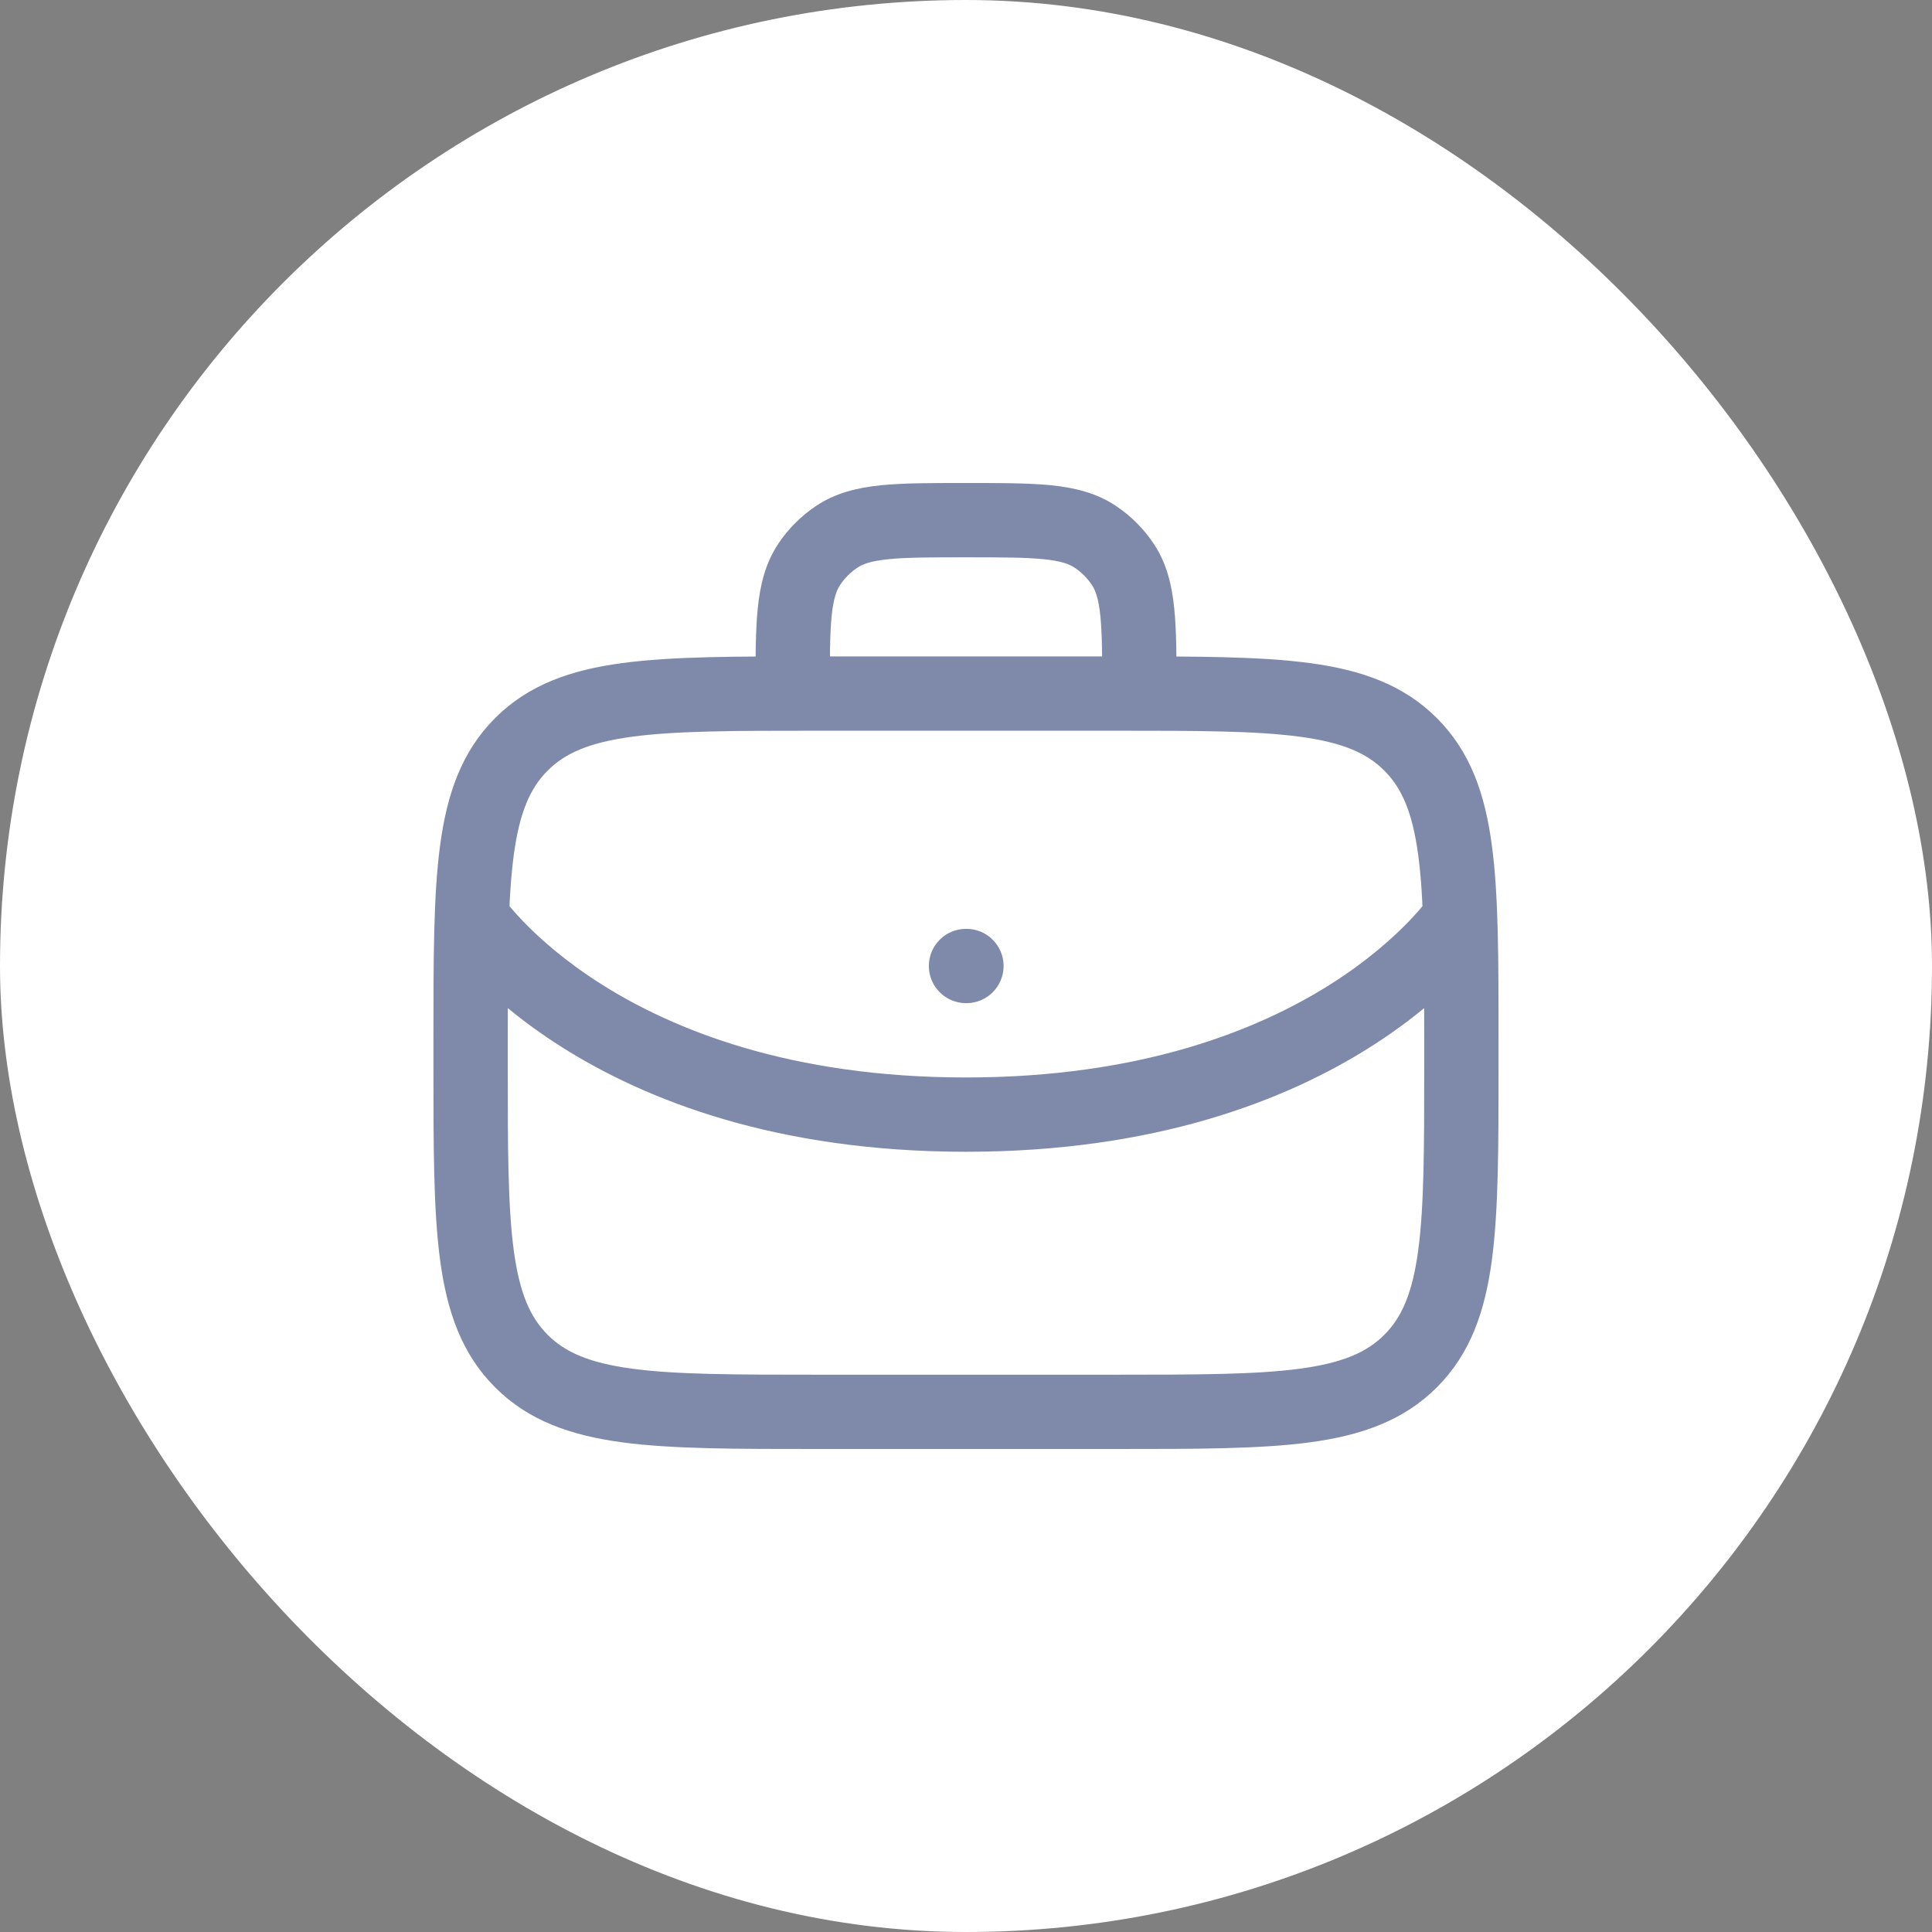 <?xml version="1.0" encoding="UTF-8"?> <svg xmlns="http://www.w3.org/2000/svg" width="52" height="52" viewBox="0 0 52 52" fill="none"><rect x="0" y="0" width="52" height="52" fill="#808080" stroke="none"/><rect width="52" height="52" rx="26" fill="white"></rect><path opacity="0.5" d="M20.334 18.667C20.334 19.219 20.781 19.667 21.334 19.667C21.886 19.667 22.334 19.219 22.334 18.667H21.334H20.334ZM21.783 15.185L20.951 14.63L20.951 14.63L21.783 15.185ZM22.519 14.449L21.963 13.618L21.963 13.618L22.519 14.449ZM29.482 14.449L28.926 15.281L28.926 15.281L29.482 14.449ZM30.217 15.185L29.386 15.741L29.386 15.741L30.217 15.185ZM29.667 18.667C29.667 19.219 30.114 19.667 30.667 19.667C31.219 19.667 31.667 19.219 31.667 18.667H30.667H29.667ZM37.966 20.034L38.673 19.327L38.673 19.327L37.966 20.034ZM14.033 20.034L14.74 20.741L14.741 20.741L14.033 20.034ZM14.033 36.633L13.326 37.341L13.326 37.341L14.033 36.633ZM37.966 36.633L38.673 37.341L38.673 37.341L37.966 36.633ZM26 25C25.448 25 25 25.448 25 26C25 26.552 25.448 27 26 27V26V25ZM26.012 27C26.564 27 27.012 26.552 27.012 26C27.012 25.448 26.564 25 26.012 25V26V27ZM21.334 18.667H22.334C22.334 17.709 22.335 17.067 22.384 16.577C22.433 16.104 22.518 15.885 22.614 15.741L21.783 15.185L20.951 14.63C20.599 15.158 20.459 15.743 20.395 16.375C20.332 16.989 20.334 17.751 20.334 18.667H21.334ZM21.783 15.185L22.614 15.741C22.736 15.559 22.892 15.402 23.074 15.281L22.519 14.449L21.963 13.618C21.563 13.886 21.219 14.229 20.951 14.63L21.783 15.185ZM22.519 14.449L23.074 15.281C23.219 15.184 23.437 15.099 23.911 15.051C24.4 15.001 25.043 15 26 15V14V13C25.085 13 24.323 12.999 23.708 13.061C23.077 13.126 22.491 13.265 21.963 13.618L22.519 14.449ZM26 14V15C26.957 15 27.6 15.001 28.09 15.051C28.563 15.099 28.782 15.184 28.926 15.281L29.482 14.449L30.037 13.618C29.509 13.265 28.923 13.126 28.292 13.061C27.678 12.999 26.916 13 26 13V14ZM29.482 14.449L28.926 15.281C29.108 15.402 29.264 15.559 29.386 15.741L30.217 15.185L31.049 14.63C30.781 14.229 30.438 13.885 30.037 13.618L29.482 14.449ZM30.217 15.185L29.386 15.741C29.483 15.885 29.568 16.104 29.616 16.577C29.666 17.067 29.667 17.709 29.667 18.667H30.667H31.667C31.667 17.751 31.668 16.989 31.605 16.375C31.541 15.743 31.402 15.158 31.049 14.63L30.217 15.185ZM39.333 28.667H40.333V28H39.333H38.333V28.667H39.333ZM39.333 28H40.333C40.333 25.829 40.335 24.099 40.153 22.747C39.968 21.365 39.574 20.227 38.673 19.327L37.966 20.034L37.259 20.741C37.726 21.208 38.015 21.853 38.171 23.013C38.331 24.202 38.333 25.772 38.333 28H39.333ZM37.966 20.034L38.673 19.327C37.773 18.427 36.635 18.032 35.254 17.847C33.901 17.665 32.171 17.667 30 17.667V18.667V19.667C32.228 19.667 33.798 19.669 34.987 19.829C36.147 19.985 36.793 20.274 37.259 20.741L37.966 20.034ZM30 18.667V17.667H22V18.667V19.667H30V18.667ZM22 18.667V17.667C19.828 17.667 18.099 17.665 16.746 17.847C15.364 18.032 14.226 18.427 13.326 19.327L14.033 20.034L14.741 20.741C15.207 20.274 15.853 19.985 17.012 19.829C18.201 19.669 19.772 19.667 22 19.667V18.667ZM14.033 20.034L13.326 19.327C12.426 20.227 12.032 21.365 11.846 22.747C11.664 24.099 11.666 25.829 11.666 28H12.666H13.666C13.666 25.772 13.669 24.202 13.828 23.013C13.984 21.853 14.274 21.208 14.74 20.741L14.033 20.034ZM12.666 28H11.666V28.667H12.666H13.666V28H12.666ZM12.666 28.667H11.666C11.666 30.839 11.664 32.568 11.846 33.921C12.032 35.303 12.426 36.44 13.326 37.341L14.033 36.633L14.741 35.926C14.274 35.46 13.984 34.814 13.828 33.654C13.669 32.466 13.666 30.895 13.666 28.667H12.666ZM14.033 36.633L13.326 37.341C14.226 38.241 15.364 38.635 16.746 38.821C18.099 39.002 19.828 39 22 39V38V37C19.772 37 18.201 36.998 17.012 36.838C15.853 36.682 15.207 36.393 14.74 35.926L14.033 36.633ZM22 38V39H30V38V37H22V38ZM30 38V39C32.171 39 33.901 39.002 35.254 38.821C36.635 38.635 37.773 38.241 38.673 37.341L37.966 36.633L37.259 35.926C36.793 36.393 36.147 36.682 34.987 36.838C33.798 36.998 32.228 37 30 37V38ZM37.966 36.633L38.673 37.341C39.574 36.44 39.968 35.303 40.153 33.921C40.335 32.568 40.333 30.839 40.333 28.667H39.333H38.333C38.333 30.895 38.331 32.466 38.171 33.654C38.015 34.814 37.726 35.46 37.259 35.926L37.966 36.633ZM12.666 24.667C11.831 25.217 11.831 25.217 11.832 25.218C11.832 25.218 11.832 25.218 11.833 25.219C11.833 25.22 11.834 25.221 11.835 25.222C11.836 25.224 11.838 25.226 11.839 25.229C11.843 25.234 11.847 25.241 11.853 25.249C11.864 25.265 11.878 25.285 11.896 25.311C11.933 25.362 11.984 25.431 12.052 25.516C12.186 25.686 12.383 25.919 12.649 26.195C13.18 26.745 13.987 27.465 15.114 28.178C17.377 29.612 20.895 31 26 31V30V29C21.28 29 18.132 27.722 16.184 26.489C15.206 25.869 14.521 25.255 14.088 24.806C13.871 24.581 13.717 24.398 13.621 24.276C13.573 24.216 13.54 24.17 13.52 24.143C13.51 24.129 13.504 24.12 13.501 24.116C13.499 24.113 13.499 24.113 13.499 24.113C13.499 24.113 13.499 24.113 13.5 24.114C13.5 24.114 13.5 24.115 13.501 24.116C13.501 24.116 13.501 24.116 13.501 24.116C13.502 24.117 13.502 24.117 12.666 24.667ZM26 30V31C31.105 31 34.623 29.612 36.886 28.178C38.013 27.465 38.819 26.745 39.351 26.195C39.617 25.919 39.814 25.686 39.948 25.516C40.015 25.431 40.067 25.362 40.103 25.311C40.121 25.285 40.136 25.265 40.147 25.249C40.152 25.241 40.157 25.234 40.16 25.229C40.162 25.226 40.164 25.224 40.165 25.222C40.166 25.221 40.166 25.22 40.167 25.219C40.167 25.218 40.168 25.218 40.168 25.218C40.168 25.217 40.169 25.217 39.333 24.667C38.498 24.117 38.498 24.117 38.498 24.116C38.498 24.116 38.499 24.116 38.499 24.116C38.499 24.115 38.5 24.114 38.5 24.114C38.5 24.113 38.501 24.113 38.501 24.113C38.501 24.113 38.5 24.113 38.499 24.116C38.496 24.12 38.489 24.129 38.48 24.143C38.46 24.17 38.426 24.216 38.378 24.276C38.282 24.398 38.129 24.581 37.912 24.806C37.478 25.255 36.794 25.869 35.816 26.489C33.868 27.722 30.72 29 26 29V30ZM26 26V27H26.012V26V25H26V26Z" fill="#001659"></path></svg> 